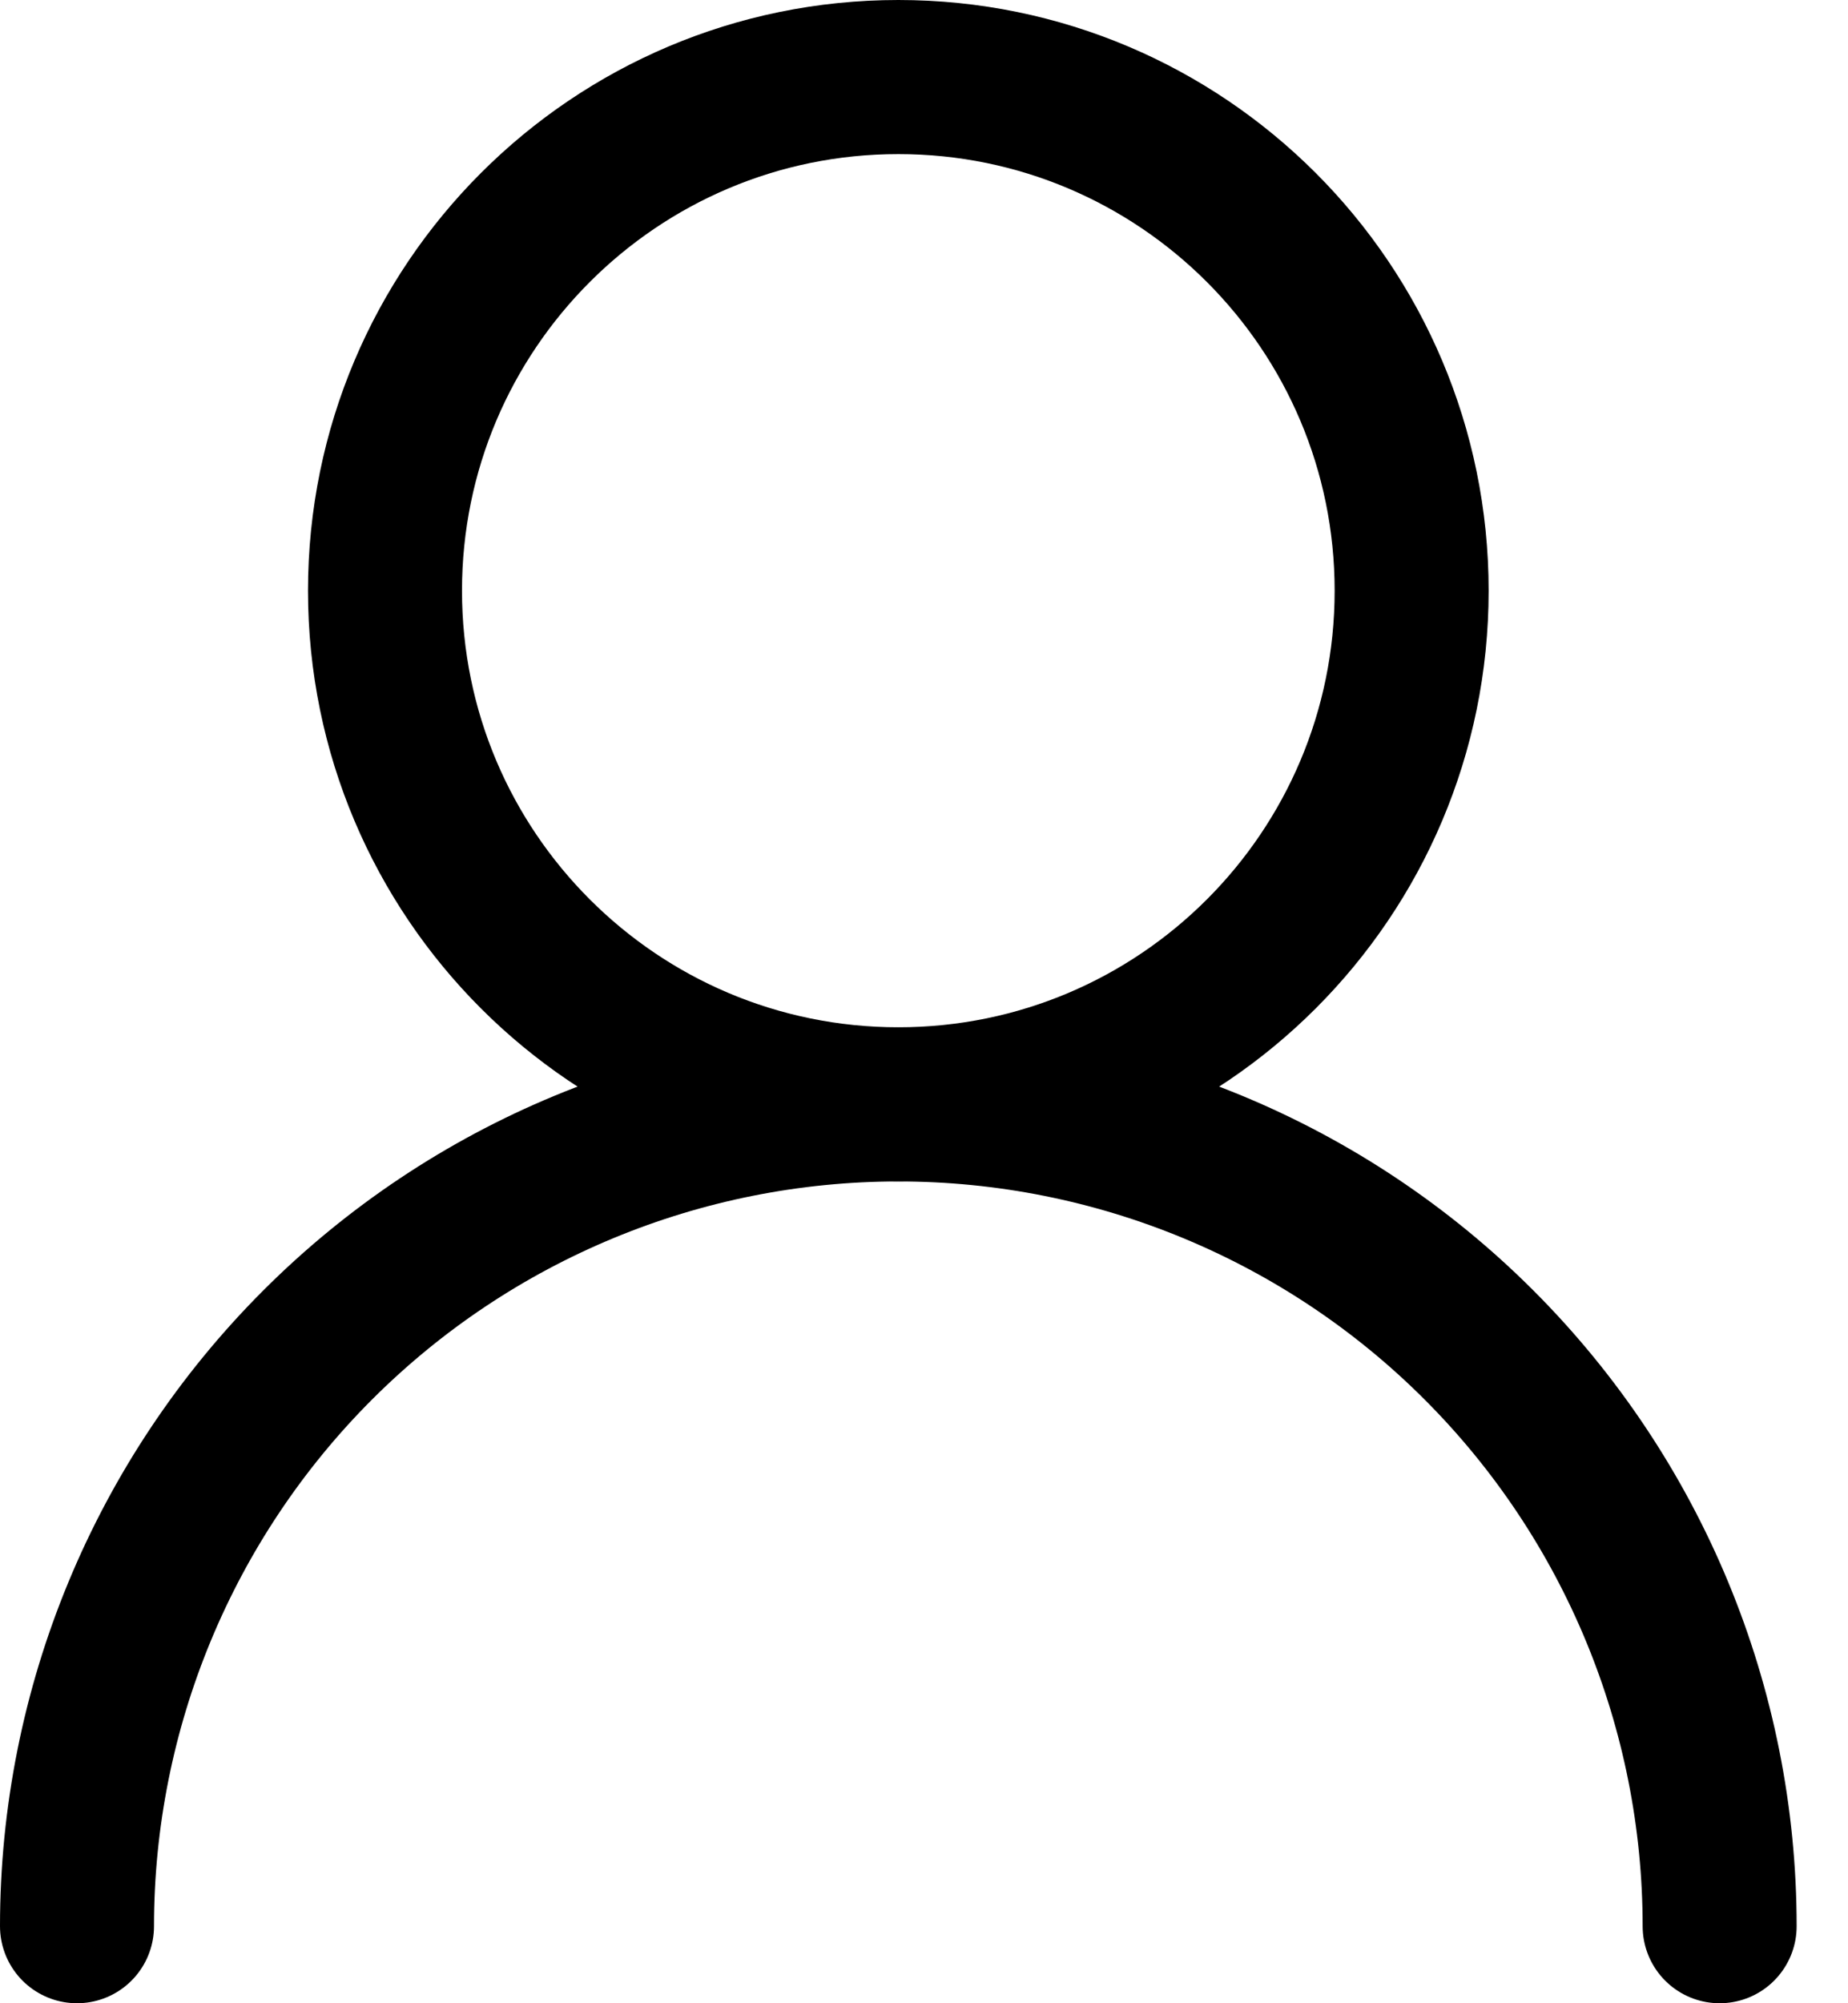 <svg width="24" height="26" viewBox="0 0 24 26" fill="none" xmlns="http://www.w3.org/2000/svg">
<g clip-path="url(#clip0_753_6)">
<path d="M11.667 14.333C15.349 14.333 18.333 11.349 18.333 7.667C18.333 3.985 15.349 1 11.667 1C7.985 1 5 3.985 5 7.667C5 11.349 7.985 14.333 11.667 14.333Z" stroke="black" stroke-width="2" stroke-linecap="round" stroke-linejoin="round"/>
<path d="M22.333 25C22.333 22.171 21.209 19.458 19.209 17.458C17.209 15.457 14.496 14.334 11.667 14.334C8.838 14.334 6.125 15.457 4.124 17.458C2.124 19.458 1 22.171 1 25" stroke="black" stroke-width="2" stroke-linecap="round" stroke-linejoin="round"/>
</g>
<defs>
<clipPath id="clip0_753_6">
<rect width="24" height="26" fill="white"/>
</clipPath>
</defs>
</svg>
